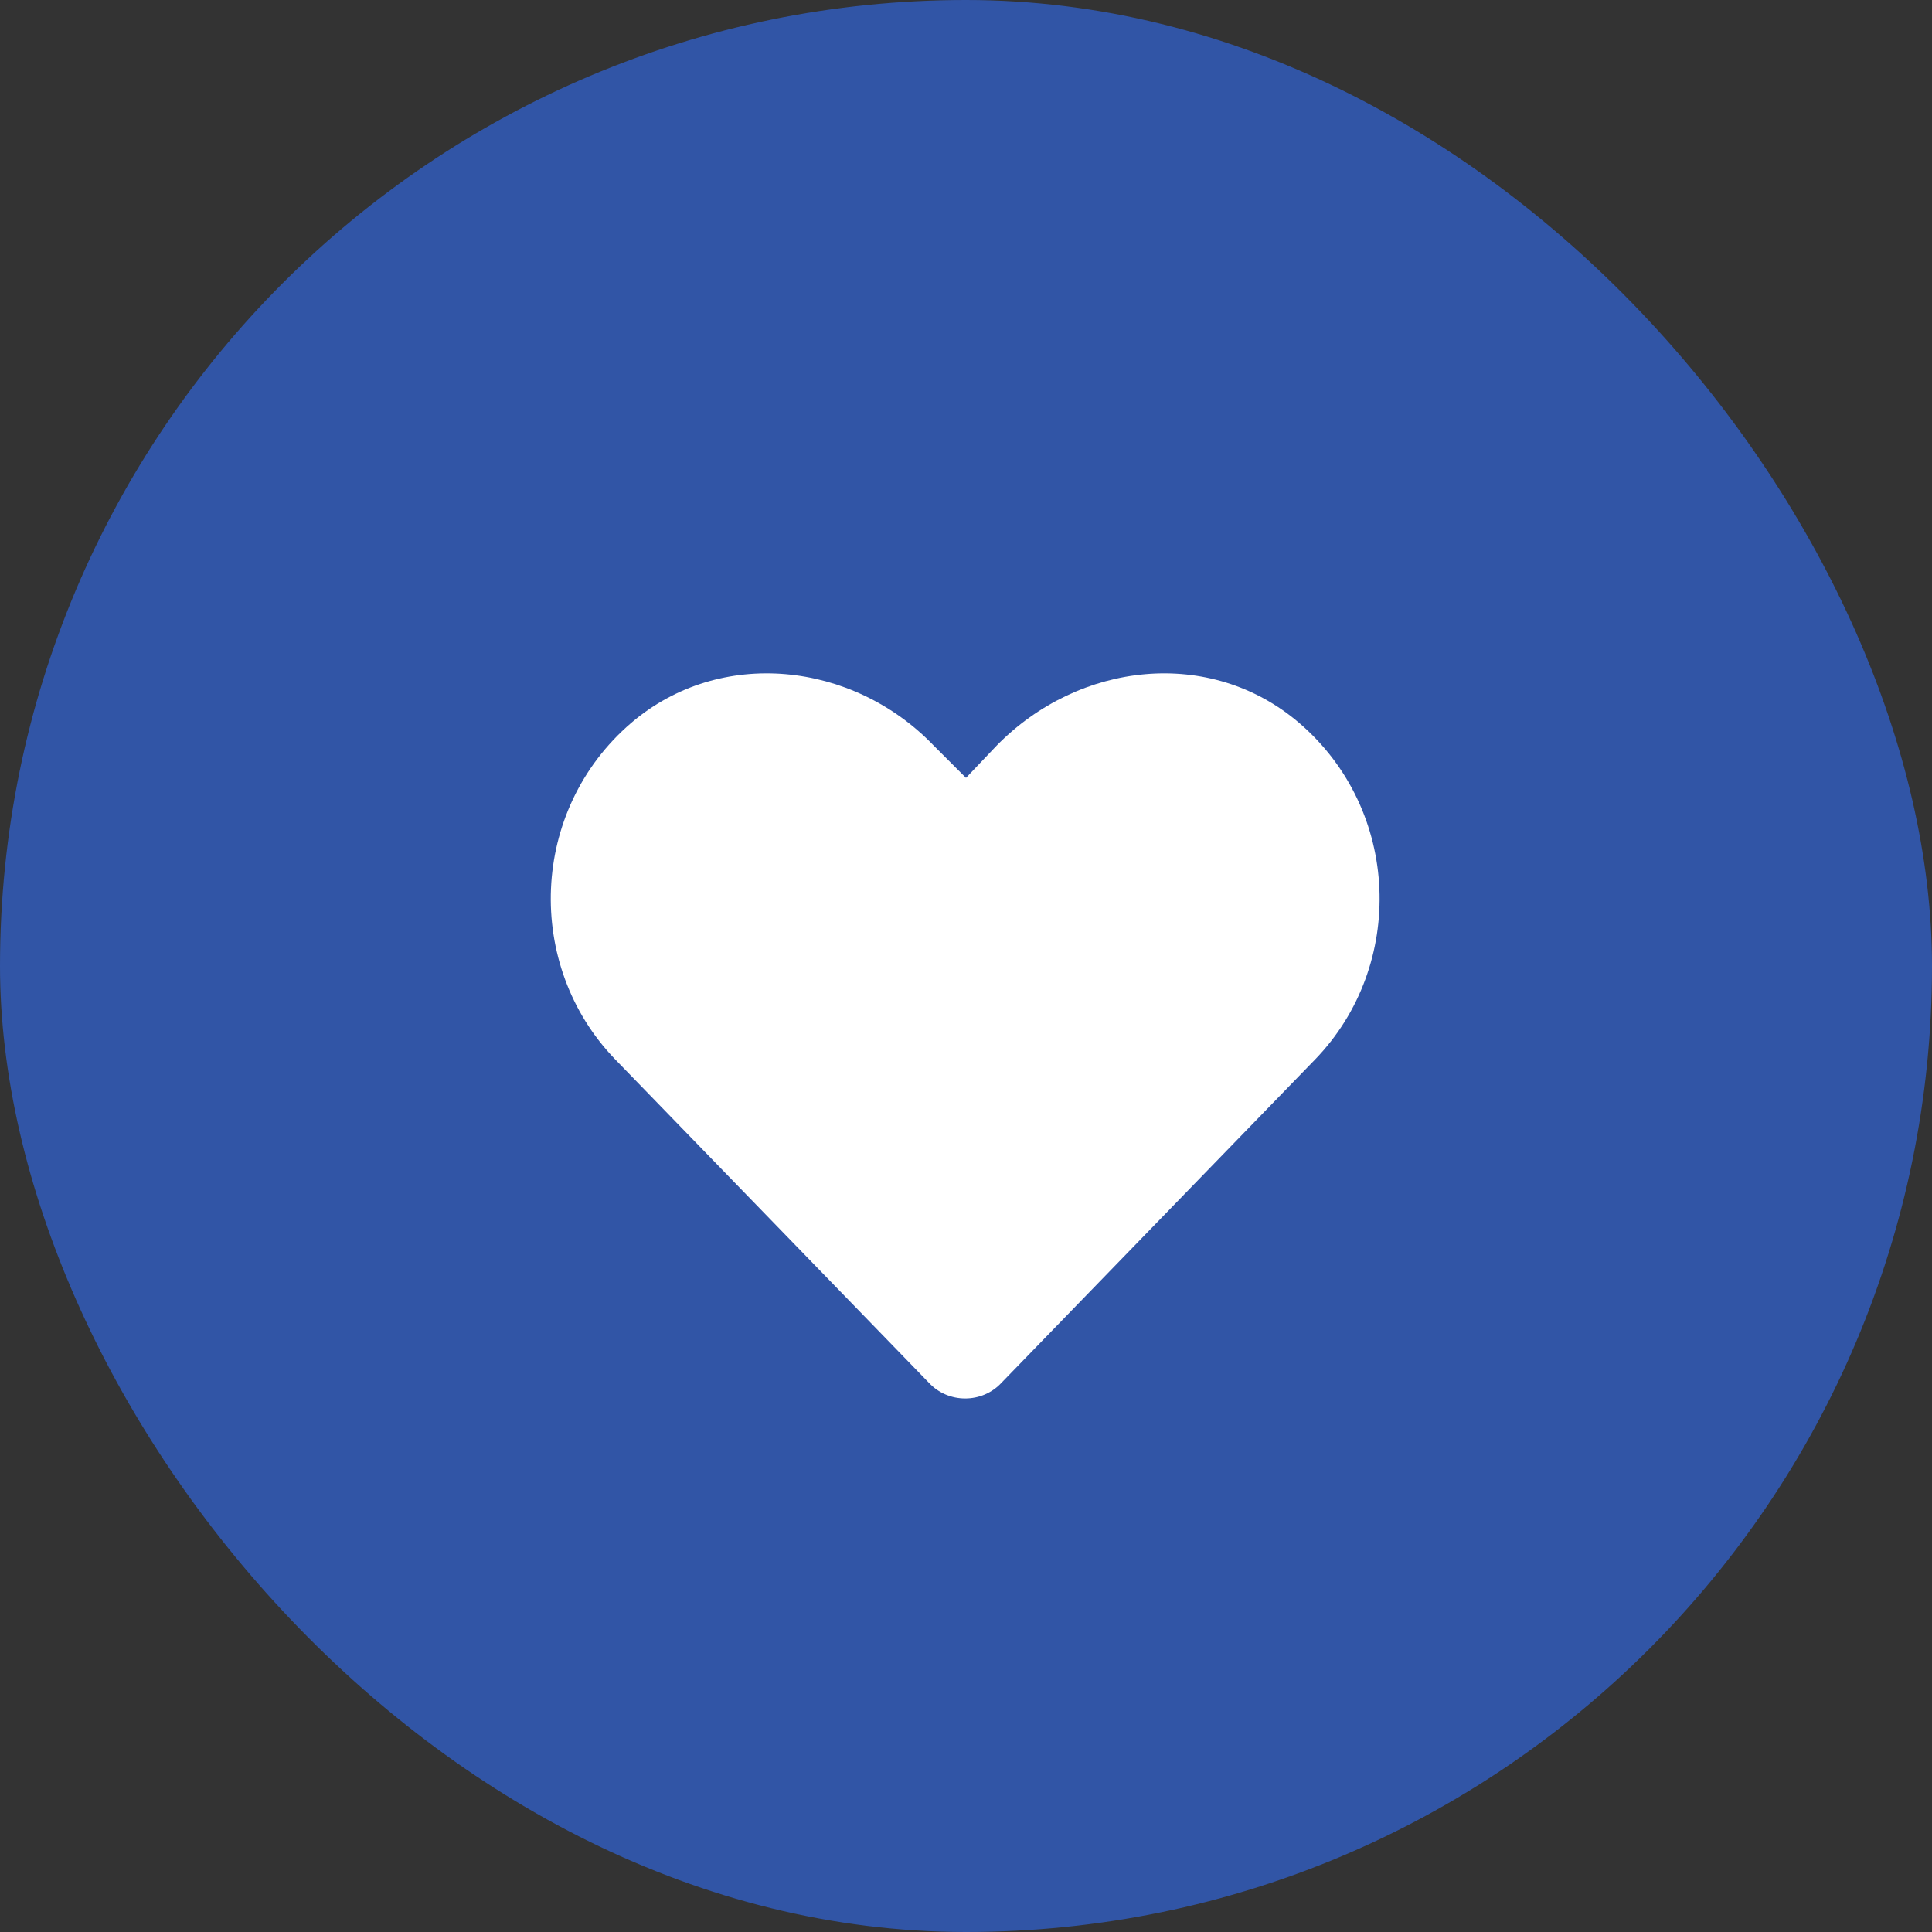 <svg width="56" height="56" viewBox="0 0 56 56" fill="none" xmlns="http://www.w3.org/2000/svg">
<rect x="0" y="0" width="56" height="56" fill="#333333" stroke="none"/>
<rect width="56" height="56" rx="28" fill="#3155A6"/>
<path d="M37.656 20.953C40.609 23.484 40.75 27.984 38.125 30.703L29.031 40.078C28.469 40.688 27.484 40.688 26.922 40.078L17.828 30.703C15.203 27.984 15.344 23.484 18.297 20.953C20.875 18.75 24.719 19.172 27.062 21.609L28 22.547L28.891 21.609C31.281 19.172 35.078 18.75 37.656 20.953Z" fill="white"/>
</svg>

